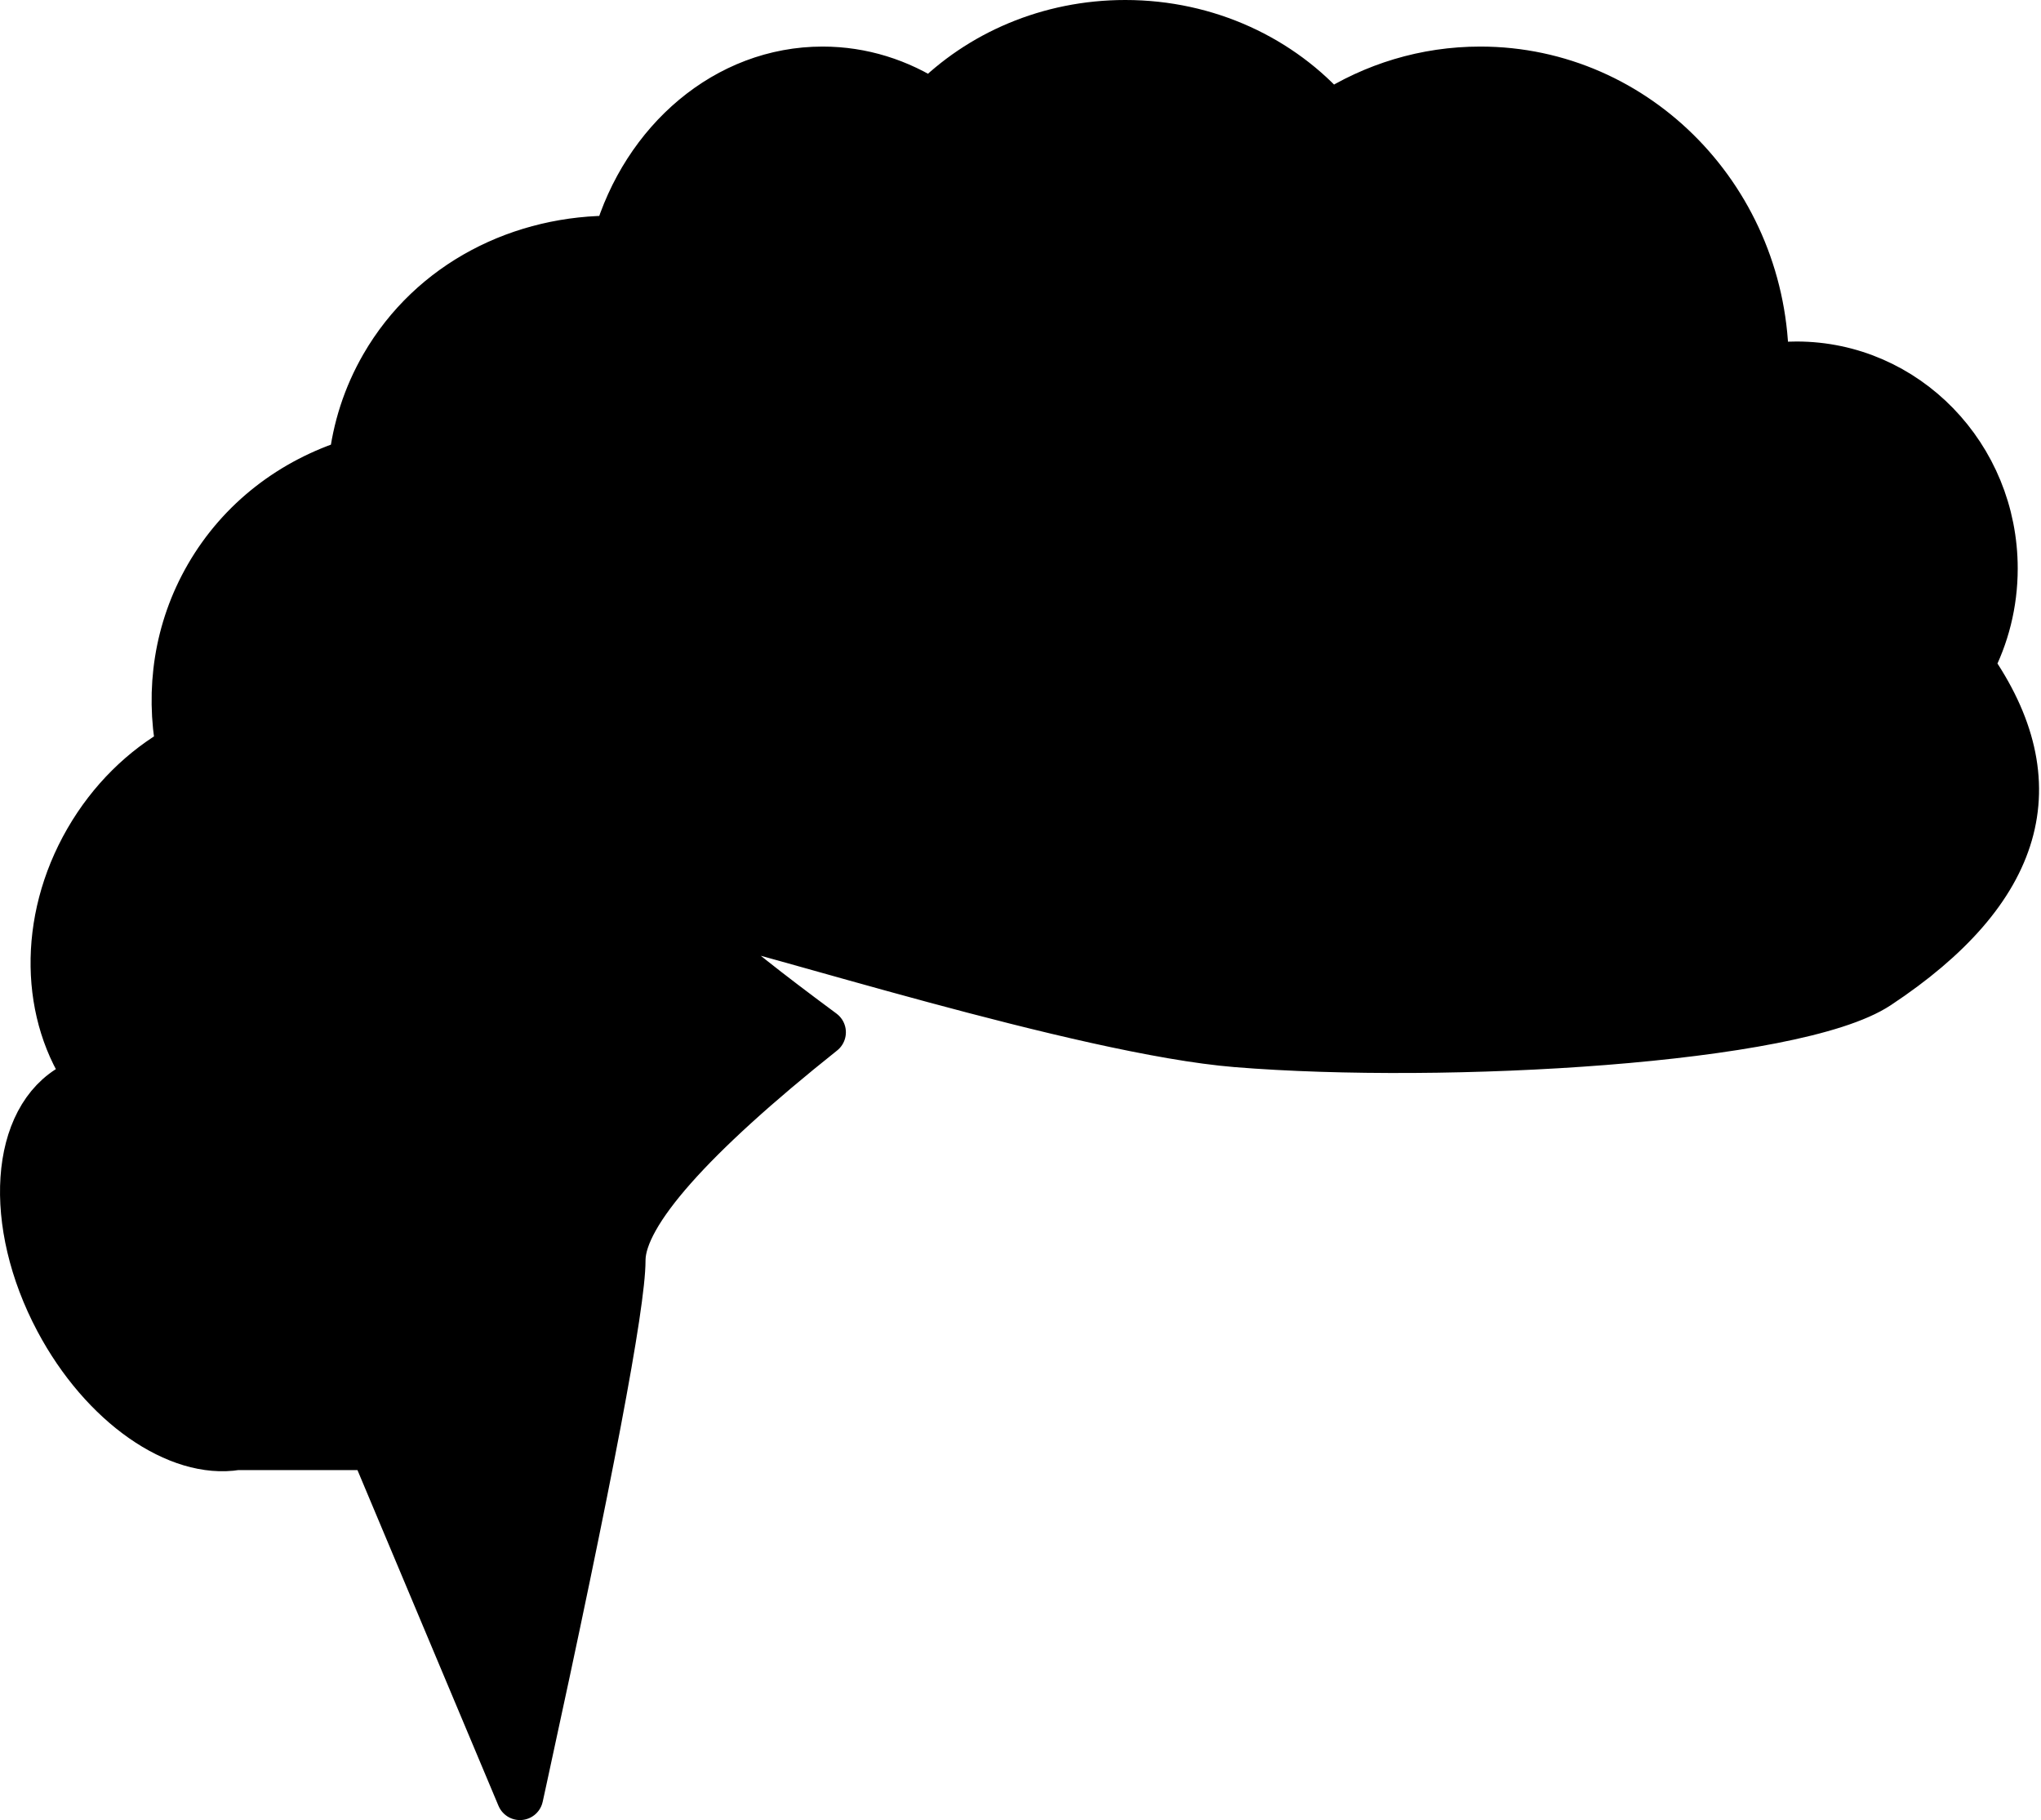 <svg width="526" height="469" viewBox="0 0 526 469" fill="none" xmlns="http://www.w3.org/2000/svg">
<path fill-rule="evenodd" clip-rule="evenodd" d="M60.971 372.825C45.873 375.272 26.567 362.108 14.937 340.237C1.584 315.123 3.409 288.039 19.014 279.742C20.305 279.055 21.651 278.519 23.04 278.126C11.353 261.821 10.471 237.447 22.565 216.5C28.569 206.1 36.904 198.048 46.219 192.817C43.44 177.838 45.642 162.211 53.597 148.432C61.987 133.9 75.357 123.882 90.718 119.056C91.667 110.497 94.329 102.076 98.847 94.25C111.211 72.836 134.387 61.224 158.812 61.583C166.178 36.269 187.208 18 212 18C222.193 18 231.75 21.088 239.982 26.483C252.406 13.889 270.217 6 290 6C311.277 6 330.272 15.126 342.741 29.414C353.992 22.179 367.274 18 381.5 18C422.093 18 455 52.026 455 94L454.998 94.645V94.645C457.603 94.22 460.277 94 463 94C491.167 94 514 117.505 514 146.5C514 155.535 511.783 164.037 507.878 171.461C529.167 201.857 521.207 229.37 484 254C462.607 268.162 372.369 273.353 318.694 268.999C279.12 265.789 196.105 238.958 180 236C172.393 234.603 183.06 244.603 212 266C177.921 293.157 160.711 312.618 160.37 324.385L160.365 324.739C160.365 336.233 151.925 380.725 135.044 458.214L134 463L96.117 372.825L60.971 372.825Z" fill="black" stroke="black" stroke-width="12" stroke-linecap="round" stroke-linejoin="round"/>
</svg>
